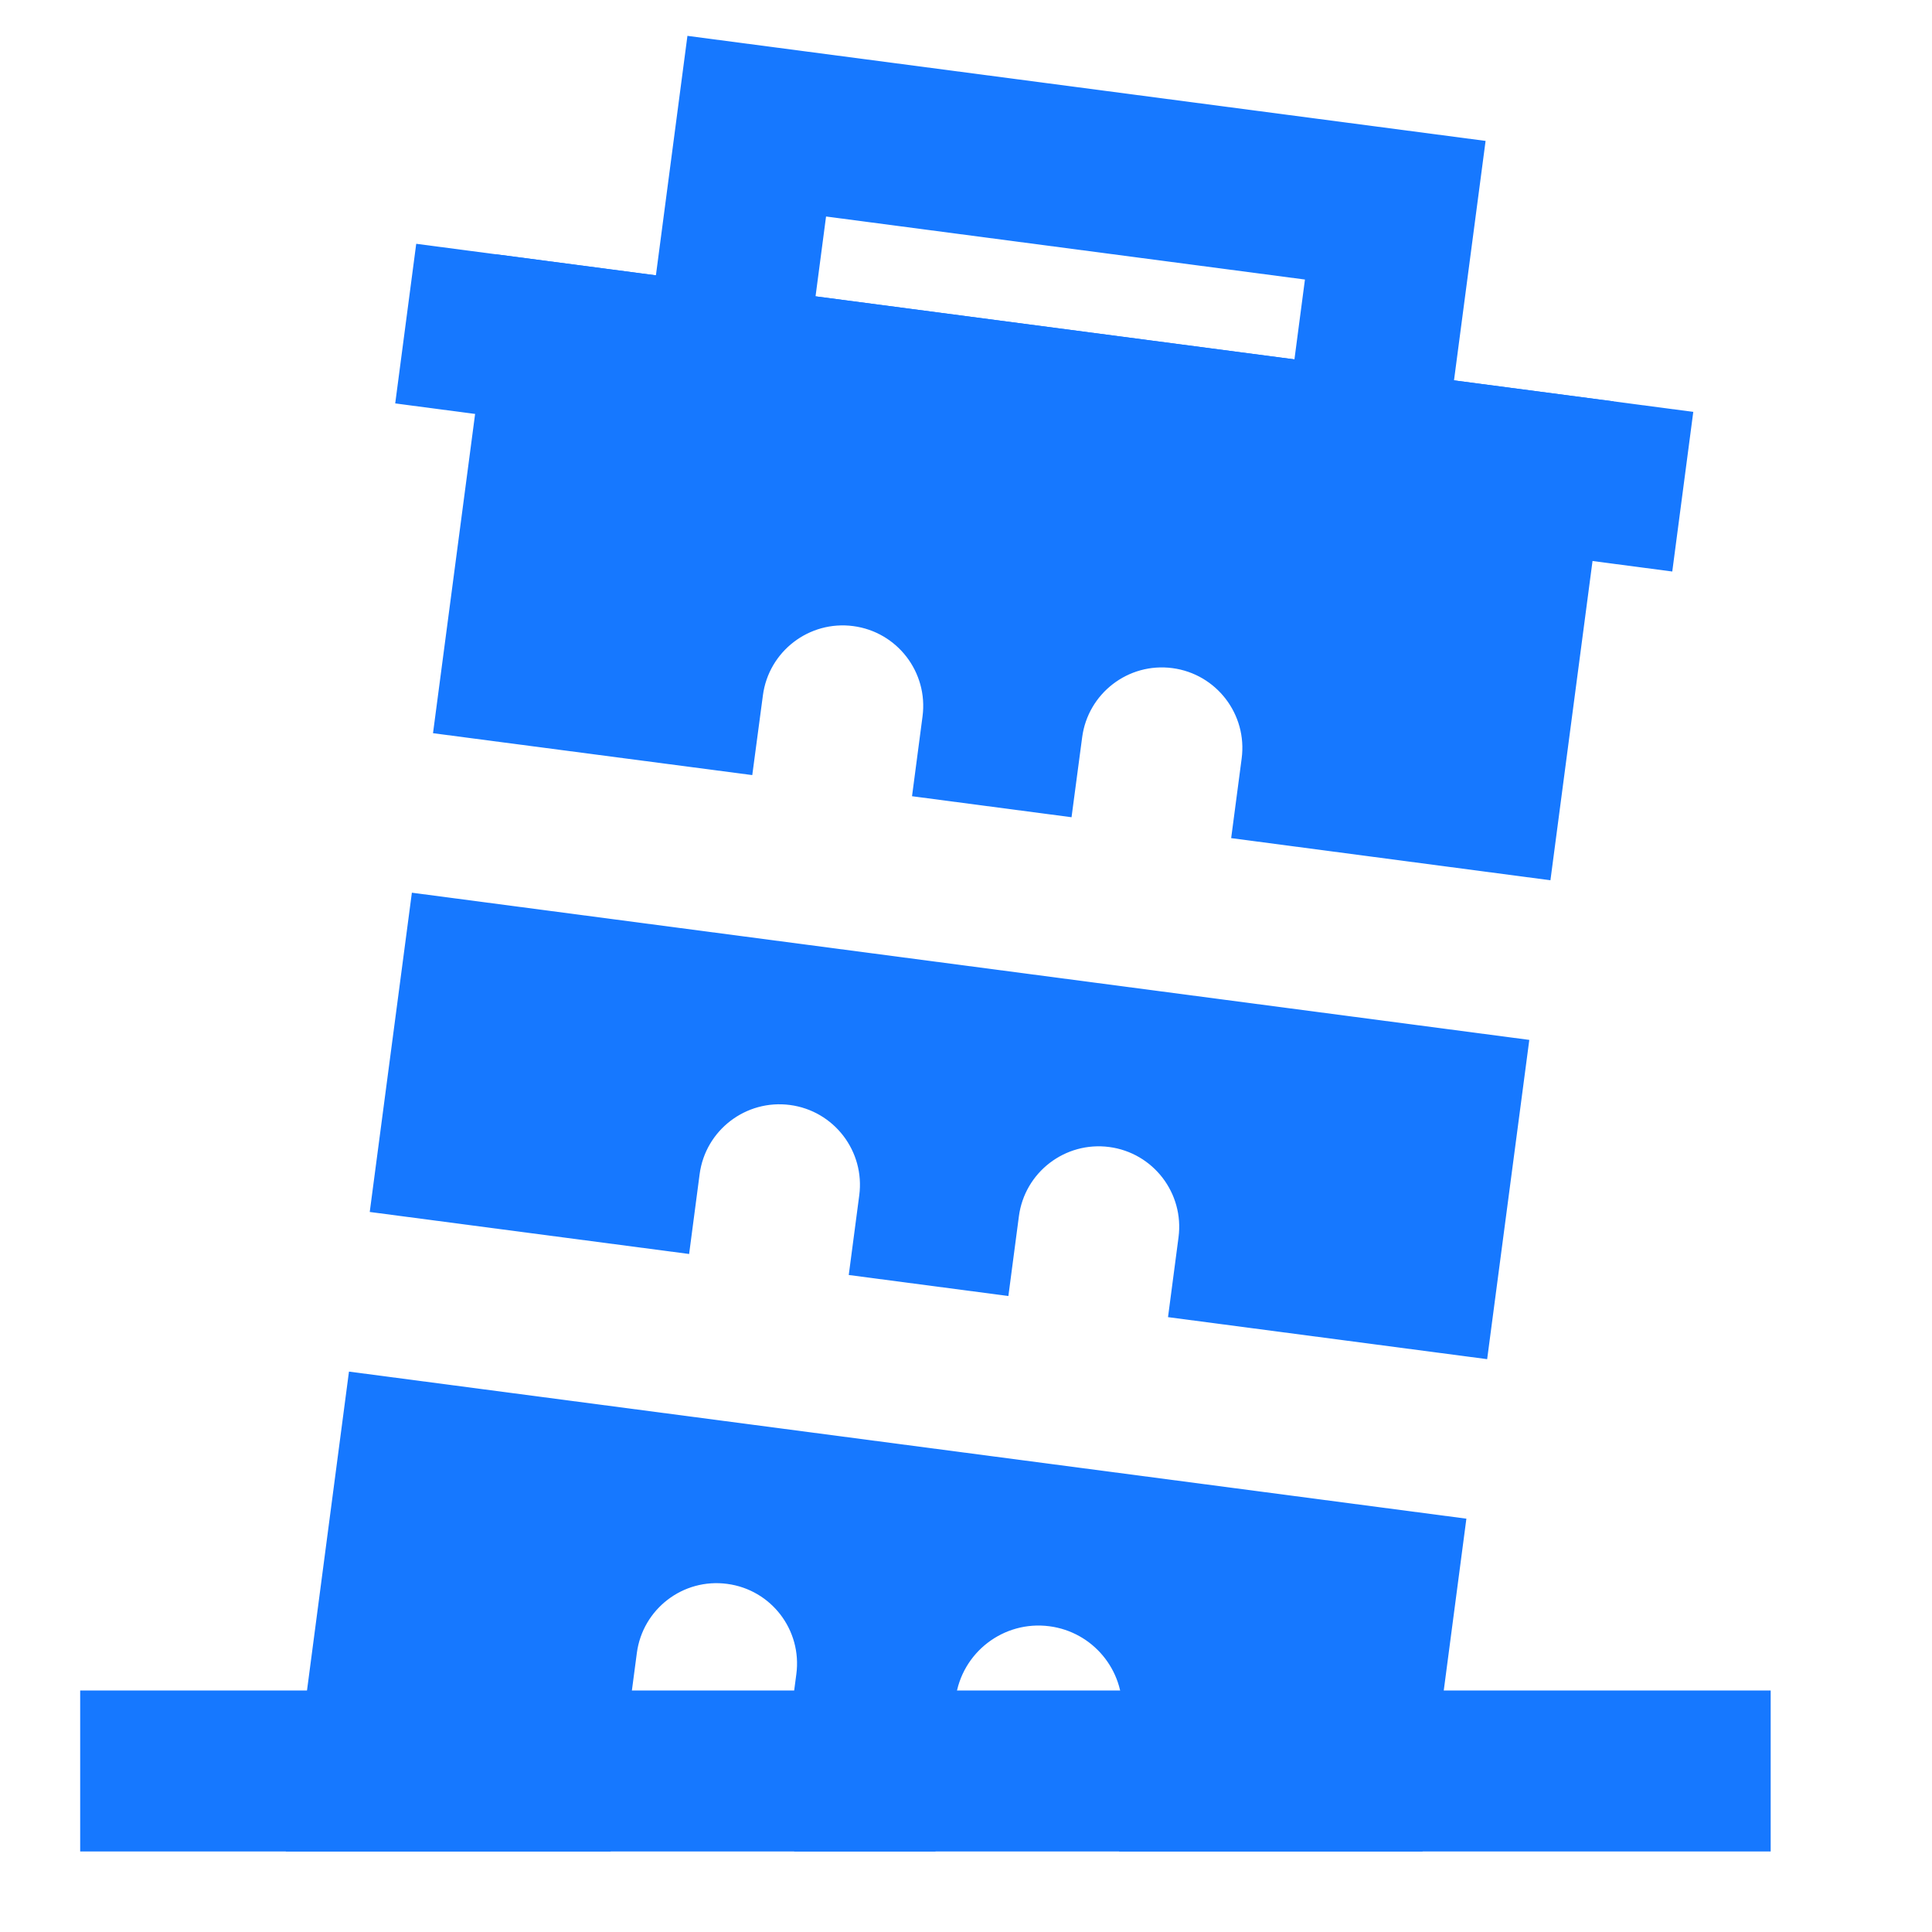 <svg width="16" height="16" viewBox="0 0 16 16" fill="none" xmlns="http://www.w3.org/2000/svg">
<path d="M12.144 12.577L11.781 15.333H9.268V14.667L9.293 14.191C9.312 13.83 9.05 13.515 8.691 13.468C8.312 13.418 7.964 13.685 7.914 14.064L7.747 15.333H6.577V14L6.595 13.864C6.643 13.499 6.387 13.165 6.022 13.117C5.657 13.068 5.322 13.325 5.274 13.69L5.057 15.333H2.367L2.89 11.359L12.144 12.577Z" fill="#1678FF"/>
<path d="M13.363 3.324L12.84 7.29L10.196 6.941L10.283 6.281C10.331 5.916 10.074 5.581 9.709 5.533C9.344 5.485 9.01 5.742 8.962 6.106L8.874 6.768L7.553 6.594L7.64 5.933C7.688 5.568 7.431 5.233 7.066 5.185C6.701 5.137 6.366 5.394 6.318 5.759L6.23 6.419L3.586 6.072L4.109 2.106L13.363 3.324Z" fill="#1678FF"/>
<path d="M12.665 8.612L12.316 11.256L9.673 10.908L9.76 10.247C9.808 9.882 9.551 9.547 9.186 9.499C8.821 9.451 8.486 9.708 8.438 10.073L8.351 10.733L7.029 10.559L7.116 9.899C7.164 9.534 6.907 9.199 6.542 9.151C6.177 9.103 5.842 9.36 5.794 9.724L5.707 10.385L3.062 10.037L3.411 7.393L12.665 8.612Z" fill="#1678FF"/>
<path d="M14.664 14V15.333H0.664V14H14.664Z" fill="#1678FF"/>
<path d="M10.807 2.315L6.841 1.793L6.58 3.776L5.258 3.602L5.693 0.297L12.303 1.167L11.867 4.472L10.546 4.298L10.807 2.315Z" fill="#1678FF"/>
<path d="M14.023 3.411L13.849 4.733L3.273 3.341L3.447 2.019L14.023 3.411Z" fill="#1678FF"/>
</svg>
